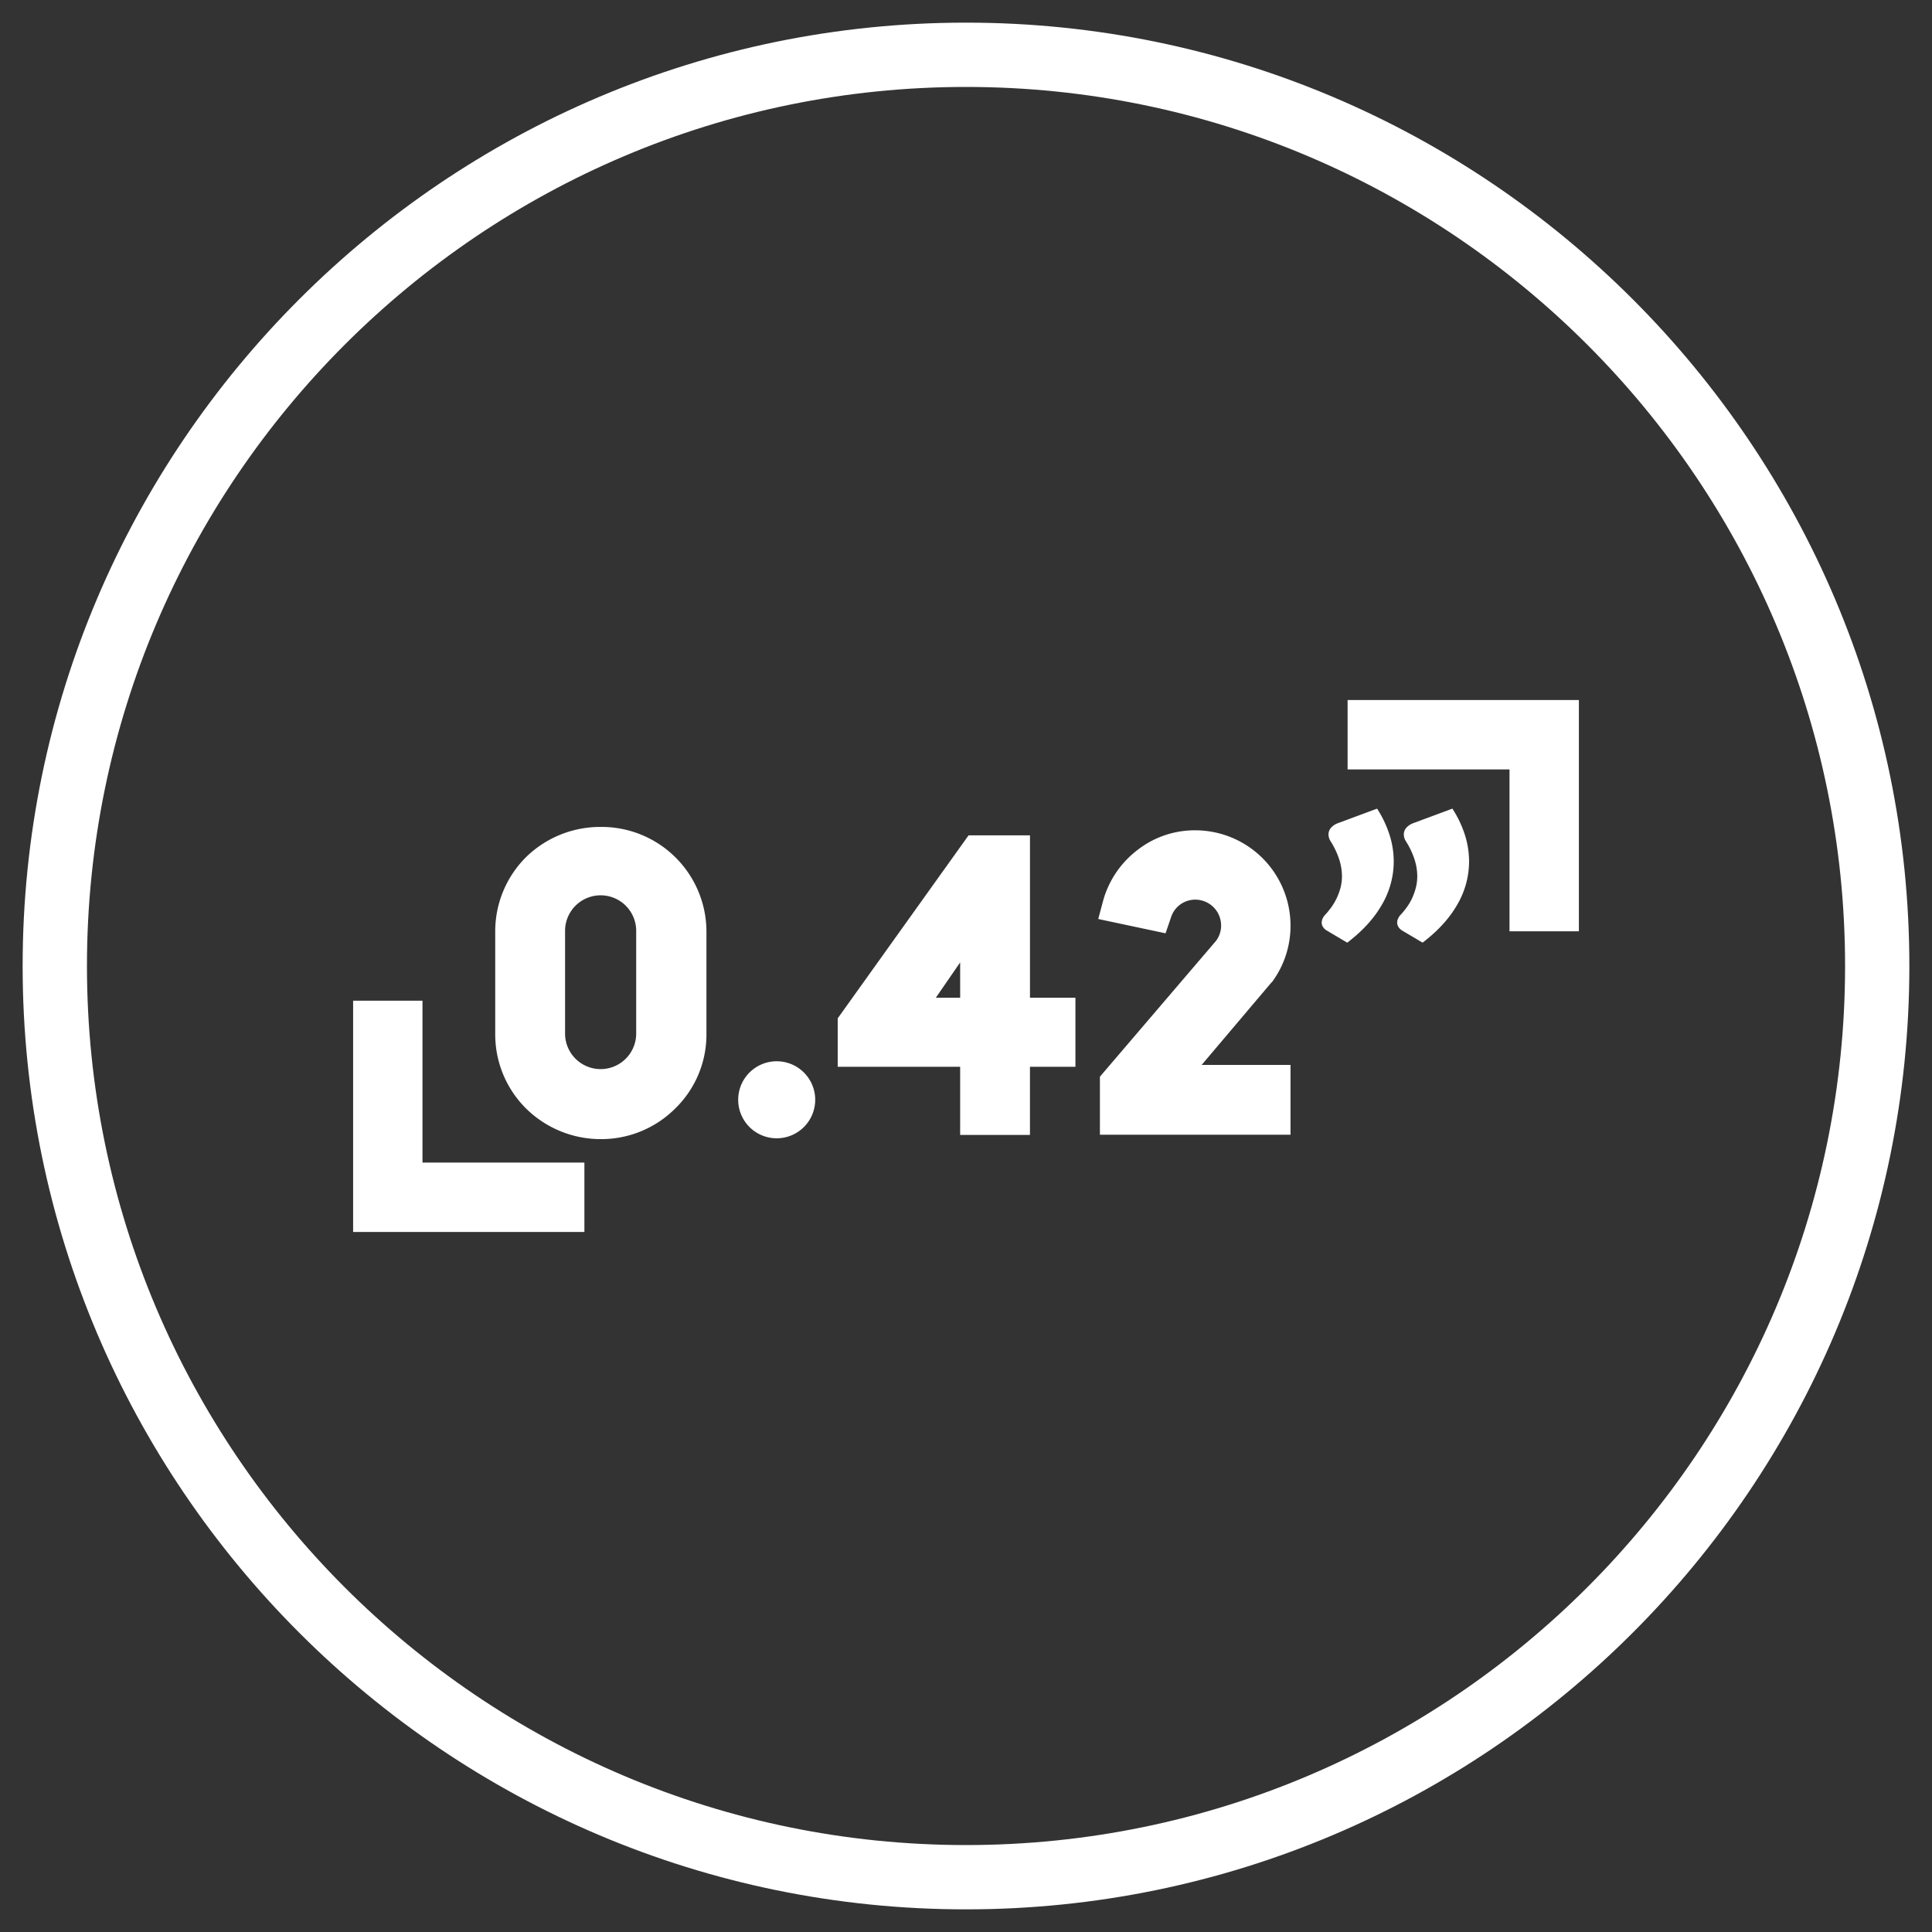 <svg id="图层_1" data-name="图层 1" xmlns="http://www.w3.org/2000/svg" viewBox="0 0 1024 1024"><rect x="0" y="0" width="1024" height="1024" fill="#333333" stroke="none"/><defs><style>.cls-1{fill:#fff;}</style></defs><path class="cls-1" d="M512,1012c-275.7,0-500-224.29-500-500S236.28,12,512,12s500,224.31,500,500S787.69,1012,512,1012Zm0-965.92c-256.9,0-465.91,209-465.91,465.93S255.08,977.92,512,977.92,977.93,768.91,977.93,512,768.92,46.08,512,46.08Z"/><polygon class="cls-1" points="223.93 530.39 187.16 530.39 187.16 616.19 187.16 652.97 223.93 652.97 309.74 652.97 309.74 616.19 223.93 616.19 223.93 530.39"/><polygon class="cls-1" points="800.07 371.03 714.26 371.03 714.26 407.81 800.07 407.81 800.07 493.61 836.84 493.61 836.84 407.81 836.84 371.03 800.07 371.03"/><path class="cls-1" d="M318.46,438.29a56.17,56.17,0,0,0-39.7,16.06,55.49,55.49,0,0,0-16.28,39.47v54.41a55.36,55.36,0,0,0,16.28,39.25,56.42,56.42,0,0,0,39.7,16.28,55.49,55.49,0,0,0,39.47-16.28,54.67,54.67,0,0,0,16.5-39.25V493.82a55.58,55.58,0,0,0-56-55.53Zm18.73,109.94a18.85,18.85,0,0,1-37.69,0V493.82a18.85,18.85,0,1,1,37.69,0Z"/><path class="cls-1" d="M412.12,562.5a20.41,20.41,0,1,0,0,40.81,20.41,20.41,0,0,0,0-40.81Z"/><path class="cls-1" d="M545.91,442.75H513.36l-69.36,97V565.4h64.9v36.13h37V565.4H570V528.83H545.91Zm-37,86.08H496L508.9,510.1Z"/><path class="cls-1" d="M674.14,520.58A50,50,0,0,0,684,490.7a50.53,50.53,0,0,0-50.4-50.62,49.36,49.36,0,0,0-30.77,10.48,50.88,50.88,0,0,0-18.07,26.53l-2.67,10,35.68,7.58,2.9-8.47a13.44,13.44,0,0,1,12.93-9.37,13.71,13.71,0,0,1,13.61,13.83,13.38,13.38,0,0,1-2.68,8l-61.55,72v30.77H684v-37H636.9l37-43.71Z"/><path class="cls-1" d="M769.8,428.59l-20.74,7.7a8.92,8.92,0,0,0-3.68,2.45,5.33,5.33,0,0,0-1.33,3.57,6.71,6.71,0,0,0,1.11,3.57,42.43,42.43,0,0,1,4.63,9.81,29.48,29.48,0,0,1,1.39,8.58,24.57,24.57,0,0,1-.94,6.92A32.91,32.91,0,0,1,748,477a30.93,30.93,0,0,1-2.84,4.51q-1.51,2-2.74,3.29a7.18,7.18,0,0,0-1.33,1.89,5.11,5.11,0,0,0-.56,2.35,4.28,4.28,0,0,0,.61,2.17,6,6,0,0,0,1.95,1.95L754,499.62q12.15-9.25,18.4-20.18a45.43,45.43,0,0,0,6.24-22.86,46.91,46.91,0,0,0-2.17-13.94A58.57,58.57,0,0,0,769.8,428.59Z"/><path class="cls-1" d="M729.89,428.59l-20.74,7.7a8.85,8.85,0,0,0-3.68,2.45,5.34,5.34,0,0,0-1.34,3.57,6.64,6.64,0,0,0,1.12,3.57,42.78,42.78,0,0,1,4.62,9.81,29.51,29.51,0,0,1,1.4,8.58,24.57,24.57,0,0,1-.95,6.92A32.16,32.16,0,0,1,708,477a30.93,30.93,0,0,1-2.84,4.51c-1,1.3-1.92,2.4-2.73,3.29a7.21,7.21,0,0,0-1.34,1.89,5.24,5.24,0,0,0-.56,2.35,4.29,4.29,0,0,0,.62,2.17,5.83,5.83,0,0,0,2,1.95l10.92,6.47q12.16-9.25,18.4-20.18a45.43,45.43,0,0,0,6.24-22.86,46.91,46.91,0,0,0-2.17-13.94A58.91,58.91,0,0,0,729.89,428.59Z"/></svg>